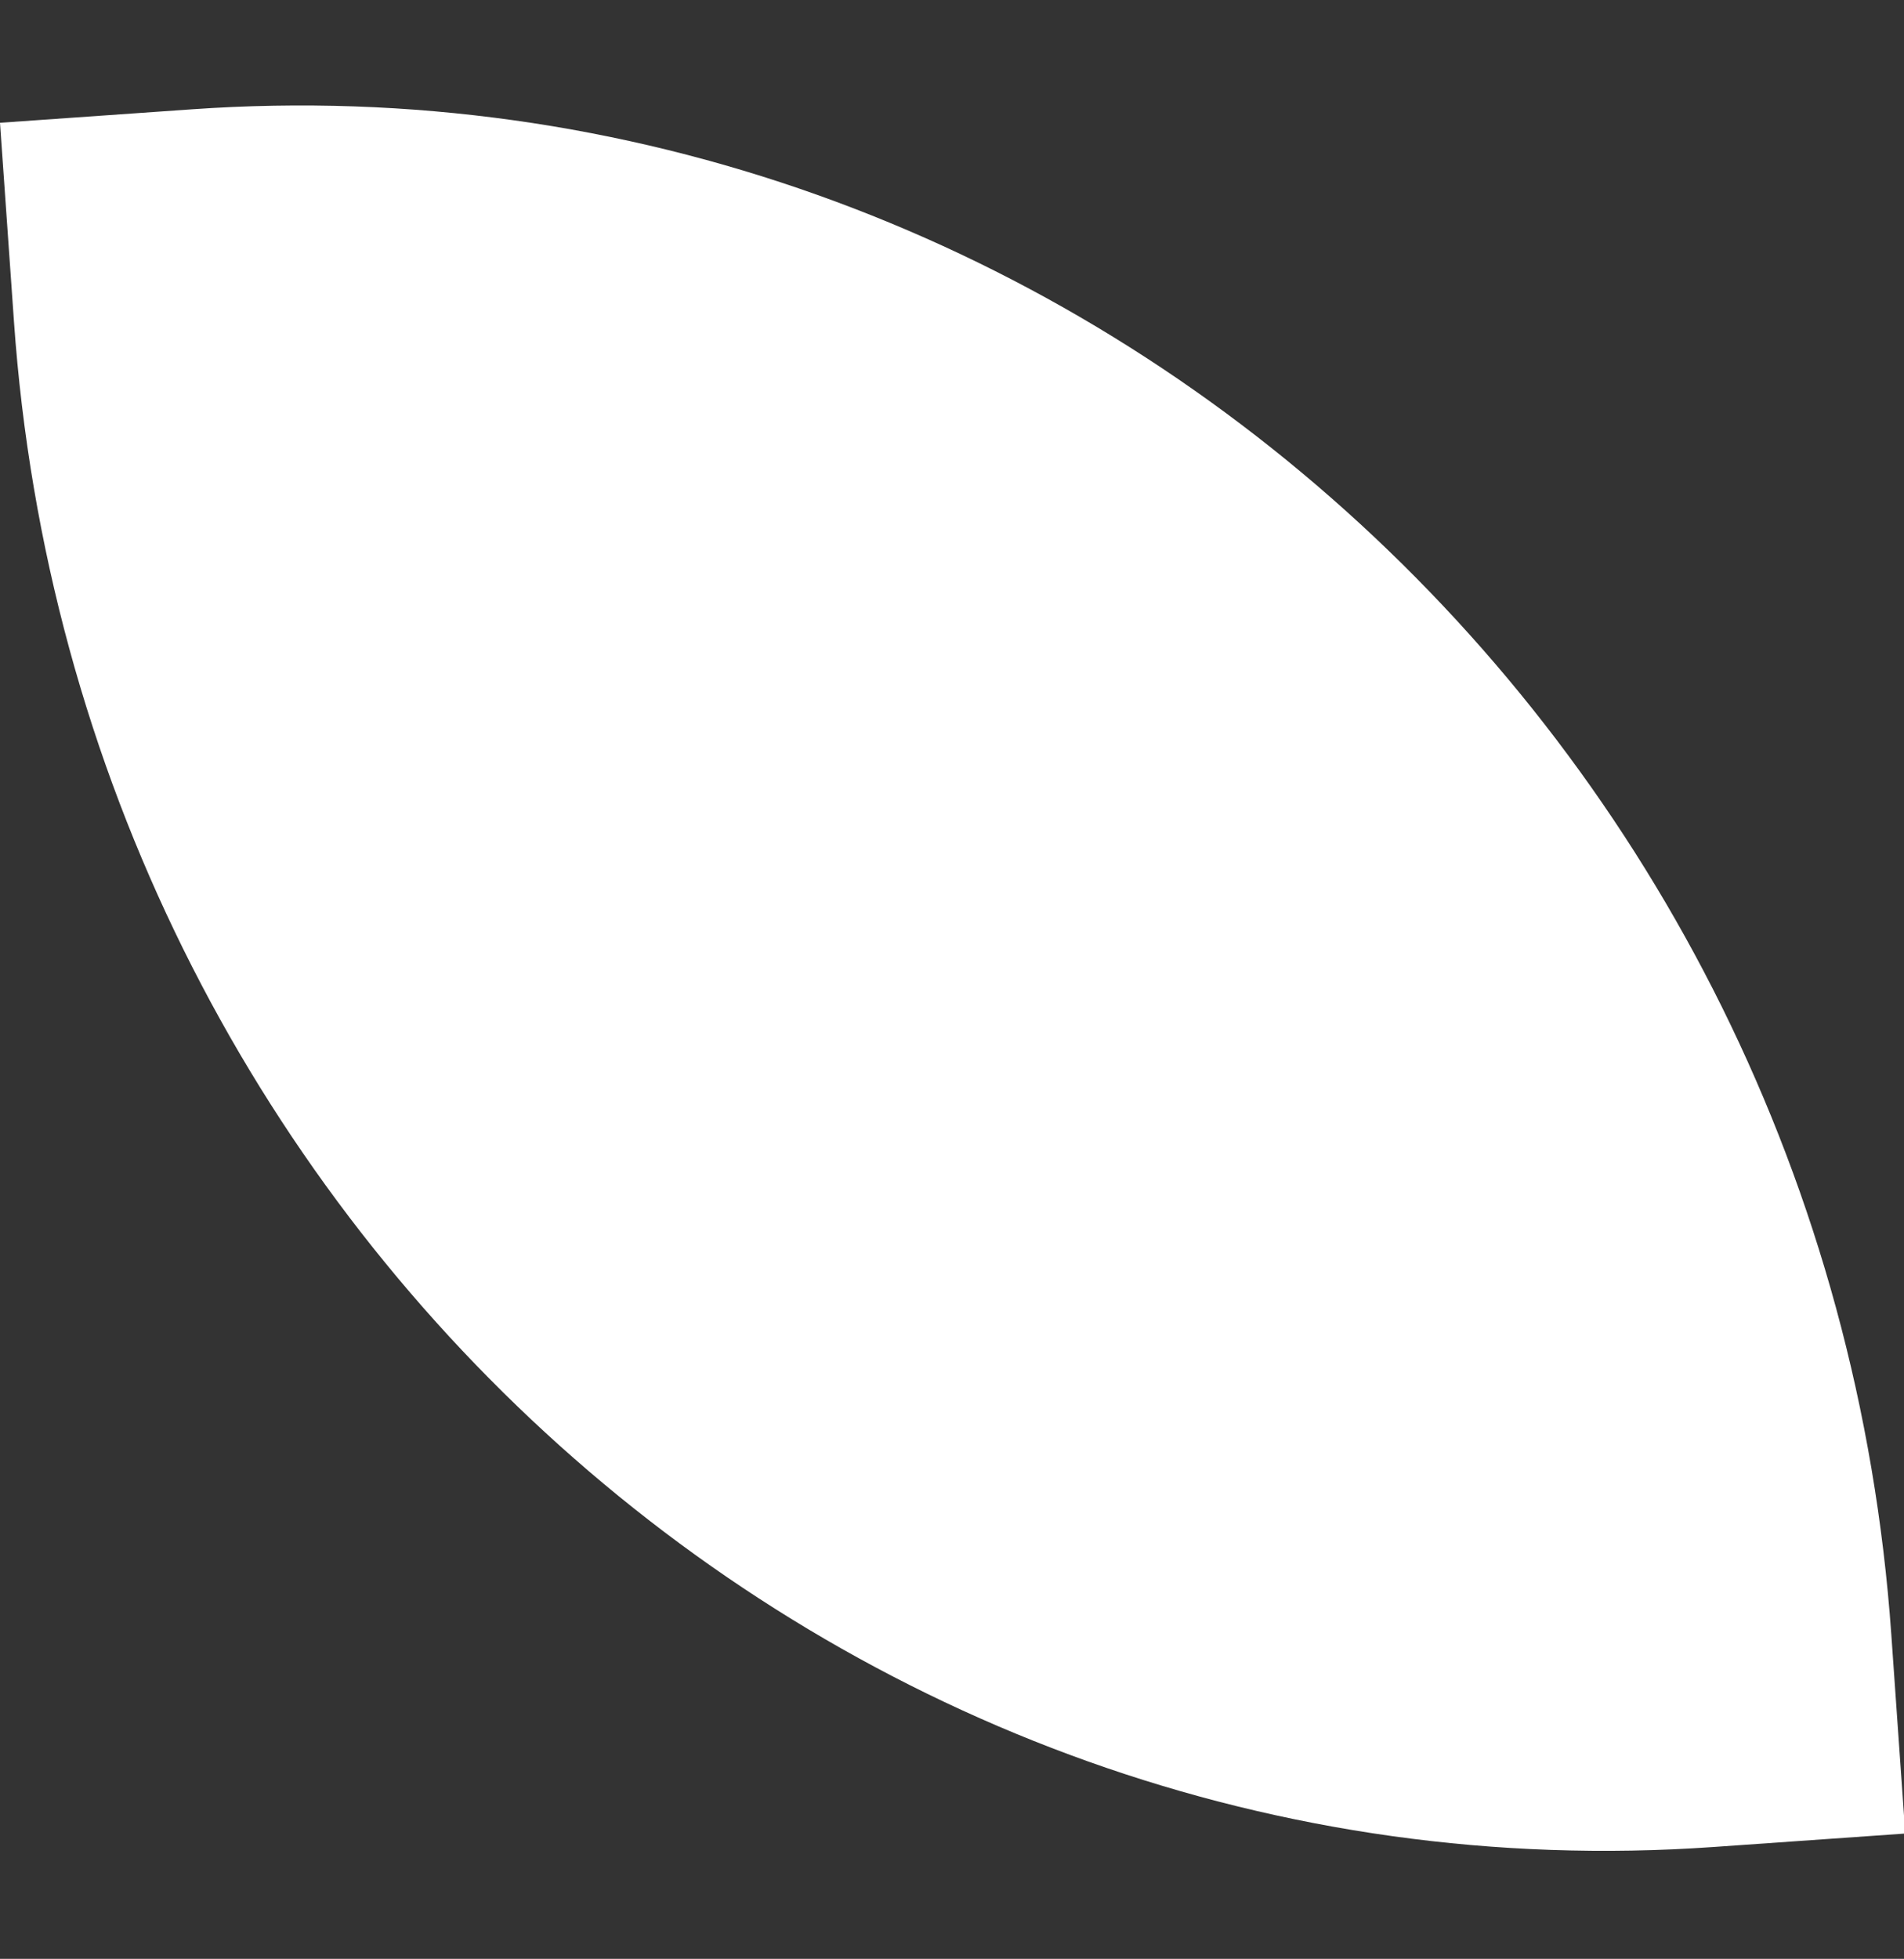 <svg xmlns="http://www.w3.org/2000/svg" width="234.414" height="241.055" viewBox="0 0 234.414 241.055">
  <rect x="0" y="0" width="234.414" height="241.055" fill="#333333" stroke="none"/>
  <path id="Path_190" data-name="Path 190" d="M286.414,181.147c-111.3,0-201.838,87.685-201.838,195.462v23.7h24.483c111.3,0,201.835-87.685,201.835-195.465v-23.7Z" transform="matrix(-0.07, -0.998, 0.998, -0.07, -159.019, 338.061)" fill="#fff"/>
</svg>
